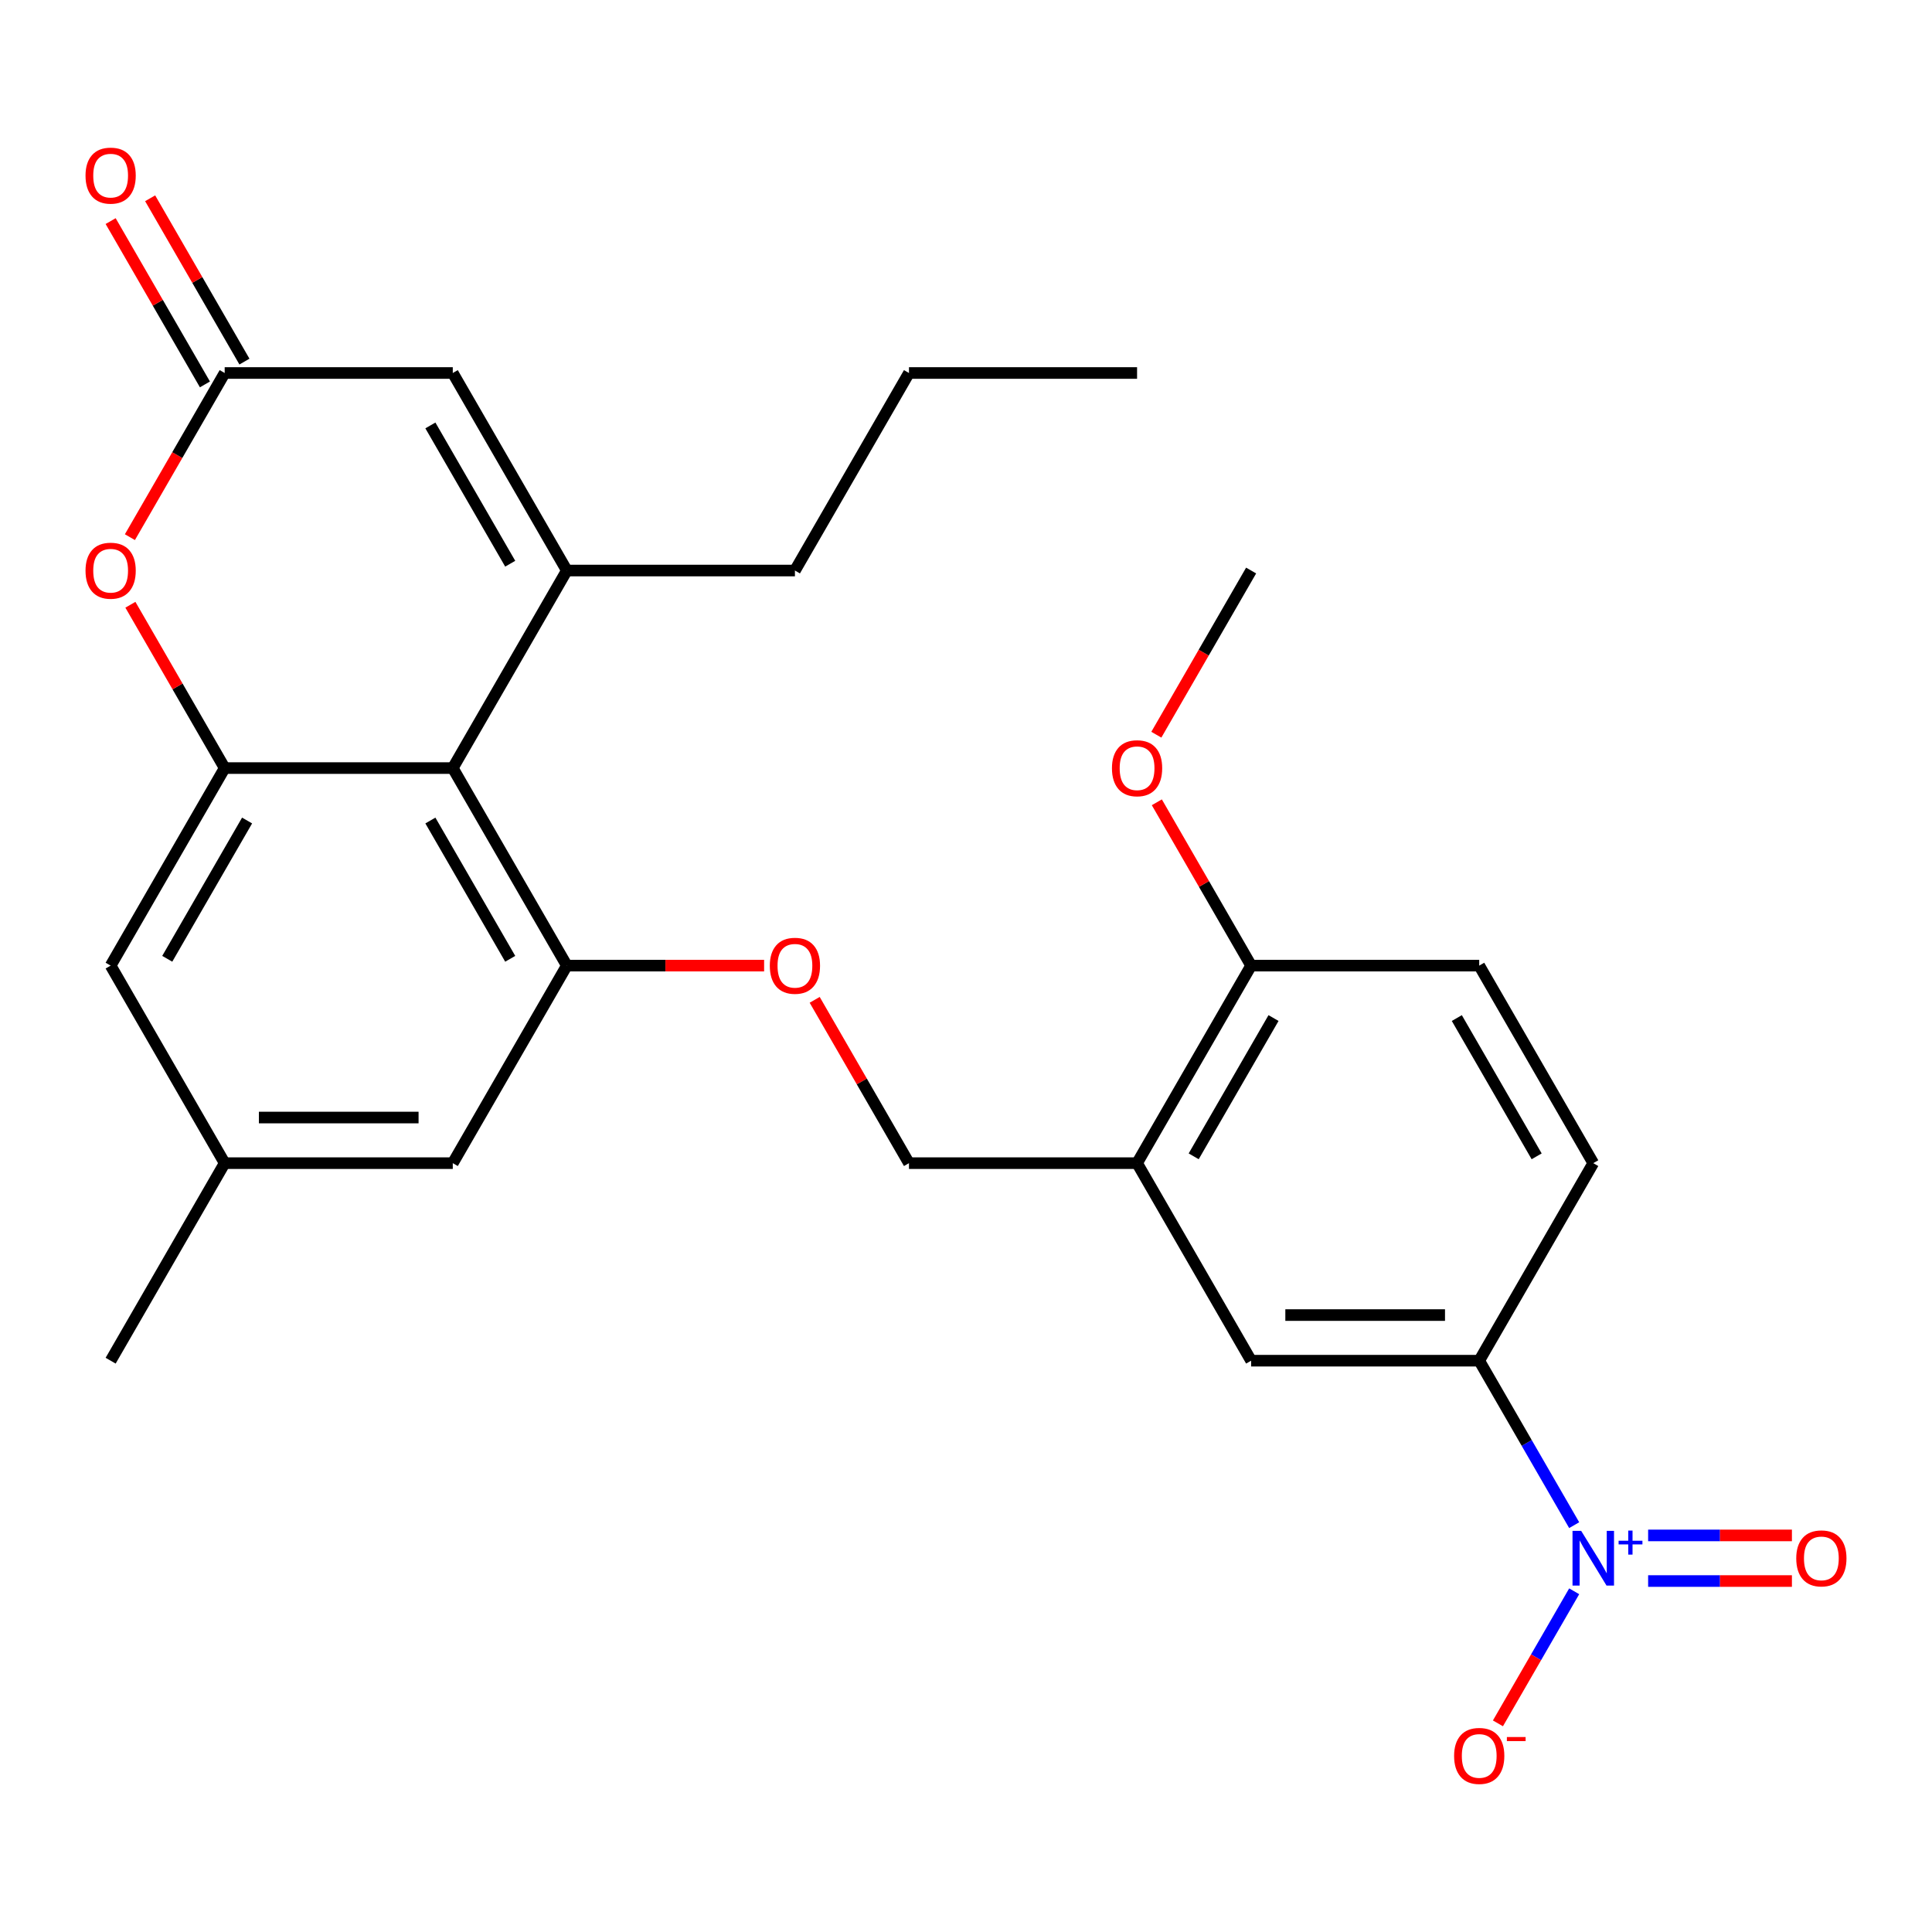 <?xml version='1.0' encoding='iso-8859-1'?>
<svg version='1.1' baseProfile='full'
              xmlns='http://www.w3.org/2000/svg'
                      xmlns:rdkit='http://www.rdkit.org/xml'
                      xmlns:xlink='http://www.w3.org/1999/xlink'
                  xml:space='preserve'
width='1000px' height='1000px' viewBox='0 0 1000 1000'>
<!-- END OF HEADER -->
<rect style='opacity:1.0;fill:#FFFFFF;stroke:none' width='1000' height='1000' x='0' y='0'> </rect>
<path class='bond-0' d='M 814.793,789.424 L 790.217,746.858' style='fill:none;fill-rule:evenodd;stroke:#0000FF;stroke-width:6px;stroke-linecap:butt;stroke-linejoin:miter;stroke-opacity:1' />
<path class='bond-0' d='M 790.217,746.858 L 765.641,704.291' style='fill:none;fill-rule:evenodd;stroke:#000000;stroke-width:6px;stroke-linecap:butt;stroke-linejoin:miter;stroke-opacity:1' />
<path class='bond-1' d='M 814.793,823.648 L 795.06,857.826' style='fill:none;fill-rule:evenodd;stroke:#0000FF;stroke-width:6px;stroke-linecap:butt;stroke-linejoin:miter;stroke-opacity:1' />
<path class='bond-1' d='M 795.06,857.826 L 775.328,892.004' style='fill:none;fill-rule:evenodd;stroke:#FF0000;stroke-width:6px;stroke-linecap:butt;stroke-linejoin:miter;stroke-opacity:1' />
<path class='bond-2' d='M 853.069,818.342 L 890.281,818.342' style='fill:none;fill-rule:evenodd;stroke:#0000FF;stroke-width:6px;stroke-linecap:butt;stroke-linejoin:miter;stroke-opacity:1' />
<path class='bond-2' d='M 890.281,818.342 L 927.493,818.342' style='fill:none;fill-rule:evenodd;stroke:#FF0000;stroke-width:6px;stroke-linecap:butt;stroke-linejoin:miter;stroke-opacity:1' />
<path class='bond-2' d='M 853.069,794.73 L 890.281,794.73' style='fill:none;fill-rule:evenodd;stroke:#0000FF;stroke-width:6px;stroke-linecap:butt;stroke-linejoin:miter;stroke-opacity:1' />
<path class='bond-2' d='M 890.281,794.73 L 927.493,794.73' style='fill:none;fill-rule:evenodd;stroke:#FF0000;stroke-width:6px;stroke-linecap:butt;stroke-linejoin:miter;stroke-opacity:1' />
<path class='bond-3' d='M 293.39,295.31 L 234.359,397.555' style='fill:none;fill-rule:evenodd;stroke:#000000;stroke-width:6px;stroke-linecap:butt;stroke-linejoin:miter;stroke-opacity:1' />
<path class='bond-4' d='M 293.39,295.31 L 234.359,193.064' style='fill:none;fill-rule:evenodd;stroke:#000000;stroke-width:6px;stroke-linecap:butt;stroke-linejoin:miter;stroke-opacity:1' />
<path class='bond-4' d='M 264.087,291.779 L 222.765,220.207' style='fill:none;fill-rule:evenodd;stroke:#000000;stroke-width:6px;stroke-linecap:butt;stroke-linejoin:miter;stroke-opacity:1' />
<path class='bond-5' d='M 293.39,295.31 L 411.453,295.31' style='fill:none;fill-rule:evenodd;stroke:#000000;stroke-width:6px;stroke-linecap:butt;stroke-linejoin:miter;stroke-opacity:1' />
<path class='bond-6' d='M 234.359,397.555 L 293.39,499.8' style='fill:none;fill-rule:evenodd;stroke:#000000;stroke-width:6px;stroke-linecap:butt;stroke-linejoin:miter;stroke-opacity:1' />
<path class='bond-6' d='M 222.765,424.698 L 264.087,496.27' style='fill:none;fill-rule:evenodd;stroke:#000000;stroke-width:6px;stroke-linecap:butt;stroke-linejoin:miter;stroke-opacity:1' />
<path class='bond-7' d='M 234.359,397.555 L 116.296,397.555' style='fill:none;fill-rule:evenodd;stroke:#000000;stroke-width:6px;stroke-linecap:butt;stroke-linejoin:miter;stroke-opacity:1' />
<path class='bond-8' d='M 116.296,397.555 L 91.894,355.288' style='fill:none;fill-rule:evenodd;stroke:#000000;stroke-width:6px;stroke-linecap:butt;stroke-linejoin:miter;stroke-opacity:1' />
<path class='bond-8' d='M 91.894,355.288 L 67.491,313.021' style='fill:none;fill-rule:evenodd;stroke:#FF0000;stroke-width:6px;stroke-linecap:butt;stroke-linejoin:miter;stroke-opacity:1' />
<path class='bond-9' d='M 116.296,397.555 L 57.265,499.8' style='fill:none;fill-rule:evenodd;stroke:#000000;stroke-width:6px;stroke-linecap:butt;stroke-linejoin:miter;stroke-opacity:1' />
<path class='bond-9' d='M 127.891,424.698 L 86.569,496.27' style='fill:none;fill-rule:evenodd;stroke:#000000;stroke-width:6px;stroke-linecap:butt;stroke-linejoin:miter;stroke-opacity:1' />
<path class='bond-10' d='M 293.39,499.8 L 344.446,499.8' style='fill:none;fill-rule:evenodd;stroke:#000000;stroke-width:6px;stroke-linecap:butt;stroke-linejoin:miter;stroke-opacity:1' />
<path class='bond-10' d='M 344.446,499.8 L 395.501,499.8' style='fill:none;fill-rule:evenodd;stroke:#FF0000;stroke-width:6px;stroke-linecap:butt;stroke-linejoin:miter;stroke-opacity:1' />
<path class='bond-11' d='M 293.39,499.8 L 234.359,602.045' style='fill:none;fill-rule:evenodd;stroke:#000000;stroke-width:6px;stroke-linecap:butt;stroke-linejoin:miter;stroke-opacity:1' />
<path class='bond-12' d='M 67.237,278.038 L 91.766,235.551' style='fill:none;fill-rule:evenodd;stroke:#FF0000;stroke-width:6px;stroke-linecap:butt;stroke-linejoin:miter;stroke-opacity:1' />
<path class='bond-12' d='M 91.766,235.551 L 116.296,193.064' style='fill:none;fill-rule:evenodd;stroke:#000000;stroke-width:6px;stroke-linecap:butt;stroke-linejoin:miter;stroke-opacity:1' />
<path class='bond-13' d='M 126.521,187.161 L 102.118,144.894' style='fill:none;fill-rule:evenodd;stroke:#000000;stroke-width:6px;stroke-linecap:butt;stroke-linejoin:miter;stroke-opacity:1' />
<path class='bond-13' d='M 102.118,144.894 L 77.715,102.627' style='fill:none;fill-rule:evenodd;stroke:#FF0000;stroke-width:6px;stroke-linecap:butt;stroke-linejoin:miter;stroke-opacity:1' />
<path class='bond-13' d='M 106.072,198.967 L 81.669,156.701' style='fill:none;fill-rule:evenodd;stroke:#000000;stroke-width:6px;stroke-linecap:butt;stroke-linejoin:miter;stroke-opacity:1' />
<path class='bond-13' d='M 81.669,156.701 L 57.266,114.434' style='fill:none;fill-rule:evenodd;stroke:#FF0000;stroke-width:6px;stroke-linecap:butt;stroke-linejoin:miter;stroke-opacity:1' />
<path class='bond-14' d='M 116.296,193.064 L 234.359,193.064' style='fill:none;fill-rule:evenodd;stroke:#000000;stroke-width:6px;stroke-linecap:butt;stroke-linejoin:miter;stroke-opacity:1' />
<path class='bond-15' d='M 765.641,704.291 L 647.578,704.291' style='fill:none;fill-rule:evenodd;stroke:#000000;stroke-width:6px;stroke-linecap:butt;stroke-linejoin:miter;stroke-opacity:1' />
<path class='bond-15' d='M 747.932,680.678 L 665.288,680.678' style='fill:none;fill-rule:evenodd;stroke:#000000;stroke-width:6px;stroke-linecap:butt;stroke-linejoin:miter;stroke-opacity:1' />
<path class='bond-16' d='M 765.641,704.291 L 824.672,602.045' style='fill:none;fill-rule:evenodd;stroke:#000000;stroke-width:6px;stroke-linecap:butt;stroke-linejoin:miter;stroke-opacity:1' />
<path class='bond-17' d='M 588.547,602.045 L 647.578,704.291' style='fill:none;fill-rule:evenodd;stroke:#000000;stroke-width:6px;stroke-linecap:butt;stroke-linejoin:miter;stroke-opacity:1' />
<path class='bond-18' d='M 588.547,602.045 L 470.484,602.045' style='fill:none;fill-rule:evenodd;stroke:#000000;stroke-width:6px;stroke-linecap:butt;stroke-linejoin:miter;stroke-opacity:1' />
<path class='bond-19' d='M 588.547,602.045 L 647.578,499.8' style='fill:none;fill-rule:evenodd;stroke:#000000;stroke-width:6px;stroke-linecap:butt;stroke-linejoin:miter;stroke-opacity:1' />
<path class='bond-19' d='M 617.851,598.515 L 659.173,526.943' style='fill:none;fill-rule:evenodd;stroke:#000000;stroke-width:6px;stroke-linecap:butt;stroke-linejoin:miter;stroke-opacity:1' />
<path class='bond-20' d='M 421.679,517.512 L 446.082,559.779' style='fill:none;fill-rule:evenodd;stroke:#FF0000;stroke-width:6px;stroke-linecap:butt;stroke-linejoin:miter;stroke-opacity:1' />
<path class='bond-20' d='M 446.082,559.779 L 470.484,602.045' style='fill:none;fill-rule:evenodd;stroke:#000000;stroke-width:6px;stroke-linecap:butt;stroke-linejoin:miter;stroke-opacity:1' />
<path class='bond-21' d='M 57.265,499.8 L 116.296,602.045' style='fill:none;fill-rule:evenodd;stroke:#000000;stroke-width:6px;stroke-linecap:butt;stroke-linejoin:miter;stroke-opacity:1' />
<path class='bond-22' d='M 234.359,602.045 L 116.296,602.045' style='fill:none;fill-rule:evenodd;stroke:#000000;stroke-width:6px;stroke-linecap:butt;stroke-linejoin:miter;stroke-opacity:1' />
<path class='bond-22' d='M 216.65,578.433 L 134.006,578.433' style='fill:none;fill-rule:evenodd;stroke:#000000;stroke-width:6px;stroke-linecap:butt;stroke-linejoin:miter;stroke-opacity:1' />
<path class='bond-23' d='M 647.578,499.8 L 765.641,499.8' style='fill:none;fill-rule:evenodd;stroke:#000000;stroke-width:6px;stroke-linecap:butt;stroke-linejoin:miter;stroke-opacity:1' />
<path class='bond-24' d='M 647.578,499.8 L 623.176,457.533' style='fill:none;fill-rule:evenodd;stroke:#000000;stroke-width:6px;stroke-linecap:butt;stroke-linejoin:miter;stroke-opacity:1' />
<path class='bond-24' d='M 623.176,457.533 L 598.773,415.266' style='fill:none;fill-rule:evenodd;stroke:#FF0000;stroke-width:6px;stroke-linecap:butt;stroke-linejoin:miter;stroke-opacity:1' />
<path class='bond-25' d='M 116.296,602.045 L 57.265,704.291' style='fill:none;fill-rule:evenodd;stroke:#000000;stroke-width:6px;stroke-linecap:butt;stroke-linejoin:miter;stroke-opacity:1' />
<path class='bond-26' d='M 824.672,602.045 L 765.641,499.8' style='fill:none;fill-rule:evenodd;stroke:#000000;stroke-width:6px;stroke-linecap:butt;stroke-linejoin:miter;stroke-opacity:1' />
<path class='bond-26' d='M 795.369,598.515 L 754.047,526.943' style='fill:none;fill-rule:evenodd;stroke:#000000;stroke-width:6px;stroke-linecap:butt;stroke-linejoin:miter;stroke-opacity:1' />
<path class='bond-27' d='M 411.453,295.31 L 470.484,193.064' style='fill:none;fill-rule:evenodd;stroke:#000000;stroke-width:6px;stroke-linecap:butt;stroke-linejoin:miter;stroke-opacity:1' />
<path class='bond-28' d='M 598.519,380.283 L 623.049,337.796' style='fill:none;fill-rule:evenodd;stroke:#FF0000;stroke-width:6px;stroke-linecap:butt;stroke-linejoin:miter;stroke-opacity:1' />
<path class='bond-28' d='M 623.049,337.796 L 647.578,295.31' style='fill:none;fill-rule:evenodd;stroke:#000000;stroke-width:6px;stroke-linecap:butt;stroke-linejoin:miter;stroke-opacity:1' />
<path class='bond-29' d='M 470.484,193.064 L 588.547,193.064' style='fill:none;fill-rule:evenodd;stroke:#000000;stroke-width:6px;stroke-linecap:butt;stroke-linejoin:miter;stroke-opacity:1' />
<path  class='atom-0' d='M 818.412 792.376
L 827.692 807.376
Q 828.612 808.856, 830.092 811.536
Q 831.572 814.216, 831.652 814.376
L 831.652 792.376
L 835.412 792.376
L 835.412 820.696
L 831.532 820.696
L 821.572 804.296
Q 820.412 802.376, 819.172 800.176
Q 817.972 797.976, 817.612 797.296
L 817.612 820.696
L 813.932 820.696
L 813.932 792.376
L 818.412 792.376
' fill='#0000FF'/>
<path  class='atom-0' d='M 837.788 797.481
L 842.778 797.481
L 842.778 792.227
L 844.996 792.227
L 844.996 797.481
L 850.117 797.481
L 850.117 799.382
L 844.996 799.382
L 844.996 804.662
L 842.778 804.662
L 842.778 799.382
L 837.788 799.382
L 837.788 797.481
' fill='#0000FF'/>
<path  class='atom-5' d='M 44.265 295.39
Q 44.265 288.59, 47.625 284.79
Q 50.985 280.99, 57.265 280.99
Q 63.545 280.99, 66.905 284.79
Q 70.265 288.59, 70.265 295.39
Q 70.265 302.27, 66.865 306.19
Q 63.465 310.07, 57.265 310.07
Q 51.025 310.07, 47.625 306.19
Q 44.265 302.31, 44.265 295.39
M 57.265 306.87
Q 61.585 306.87, 63.905 303.99
Q 66.265 301.07, 66.265 295.39
Q 66.265 289.83, 63.905 287.03
Q 61.585 284.19, 57.265 284.19
Q 52.945 284.19, 50.585 286.99
Q 48.265 289.79, 48.265 295.39
Q 48.265 301.11, 50.585 303.99
Q 52.945 306.87, 57.265 306.87
' fill='#FF0000'/>
<path  class='atom-11' d='M 398.453 499.88
Q 398.453 493.08, 401.813 489.28
Q 405.173 485.48, 411.453 485.48
Q 417.733 485.48, 421.093 489.28
Q 424.453 493.08, 424.453 499.88
Q 424.453 506.76, 421.053 510.68
Q 417.653 514.56, 411.453 514.56
Q 405.213 514.56, 401.813 510.68
Q 398.453 506.8, 398.453 499.88
M 411.453 511.36
Q 415.773 511.36, 418.093 508.48
Q 420.453 505.56, 420.453 499.88
Q 420.453 494.32, 418.093 491.52
Q 415.773 488.68, 411.453 488.68
Q 407.133 488.68, 404.773 491.48
Q 402.453 494.28, 402.453 499.88
Q 402.453 505.6, 404.773 508.48
Q 407.133 511.36, 411.453 511.36
' fill='#FF0000'/>
<path  class='atom-12' d='M 752.641 908.861
Q 752.641 902.061, 756.001 898.261
Q 759.361 894.461, 765.641 894.461
Q 771.921 894.461, 775.281 898.261
Q 778.641 902.061, 778.641 908.861
Q 778.641 915.741, 775.241 919.661
Q 771.841 923.541, 765.641 923.541
Q 759.401 923.541, 756.001 919.661
Q 752.641 915.781, 752.641 908.861
M 765.641 920.341
Q 769.961 920.341, 772.281 917.461
Q 774.641 914.541, 774.641 908.861
Q 774.641 903.301, 772.281 900.501
Q 769.961 897.661, 765.641 897.661
Q 761.321 897.661, 758.961 900.461
Q 756.641 903.261, 756.641 908.861
Q 756.641 914.581, 758.961 917.461
Q 761.321 920.341, 765.641 920.341
' fill='#FF0000'/>
<path  class='atom-12' d='M 779.961 899.084
L 789.65 899.084
L 789.65 901.196
L 779.961 901.196
L 779.961 899.084
' fill='#FF0000'/>
<path  class='atom-14' d='M 929.735 806.616
Q 929.735 799.816, 933.095 796.016
Q 936.455 792.216, 942.735 792.216
Q 949.015 792.216, 952.375 796.016
Q 955.735 799.816, 955.735 806.616
Q 955.735 813.496, 952.335 817.416
Q 948.935 821.296, 942.735 821.296
Q 936.495 821.296, 933.095 817.416
Q 929.735 813.536, 929.735 806.616
M 942.735 818.096
Q 947.055 818.096, 949.375 815.216
Q 951.735 812.296, 951.735 806.616
Q 951.735 801.056, 949.375 798.256
Q 947.055 795.416, 942.735 795.416
Q 938.415 795.416, 936.055 798.216
Q 933.735 801.016, 933.735 806.616
Q 933.735 812.336, 936.055 815.216
Q 938.415 818.096, 942.735 818.096
' fill='#FF0000'/>
<path  class='atom-18' d='M 44.265 90.899
Q 44.265 84.099, 47.625 80.299
Q 50.985 76.499, 57.265 76.499
Q 63.545 76.499, 66.905 80.299
Q 70.265 84.099, 70.265 90.899
Q 70.265 97.779, 66.865 101.699
Q 63.465 105.579, 57.265 105.579
Q 51.025 105.579, 47.625 101.699
Q 44.265 97.819, 44.265 90.899
M 57.265 102.379
Q 61.585 102.379, 63.905 99.499
Q 66.265 96.579, 66.265 90.899
Q 66.265 85.339, 63.905 82.539
Q 61.585 79.699, 57.265 79.699
Q 52.945 79.699, 50.585 82.499
Q 48.265 85.299, 48.265 90.899
Q 48.265 96.619, 50.585 99.499
Q 52.945 102.379, 57.265 102.379
' fill='#FF0000'/>
<path  class='atom-23' d='M 575.547 397.635
Q 575.547 390.835, 578.907 387.035
Q 582.267 383.235, 588.547 383.235
Q 594.827 383.235, 598.187 387.035
Q 601.547 390.835, 601.547 397.635
Q 601.547 404.515, 598.147 408.435
Q 594.747 412.315, 588.547 412.315
Q 582.307 412.315, 578.907 408.435
Q 575.547 404.555, 575.547 397.635
M 588.547 409.115
Q 592.867 409.115, 595.187 406.235
Q 597.547 403.315, 597.547 397.635
Q 597.547 392.075, 595.187 389.275
Q 592.867 386.435, 588.547 386.435
Q 584.227 386.435, 581.867 389.235
Q 579.547 392.035, 579.547 397.635
Q 579.547 403.355, 581.867 406.235
Q 584.227 409.115, 588.547 409.115
' fill='#FF0000'/>
</svg>
